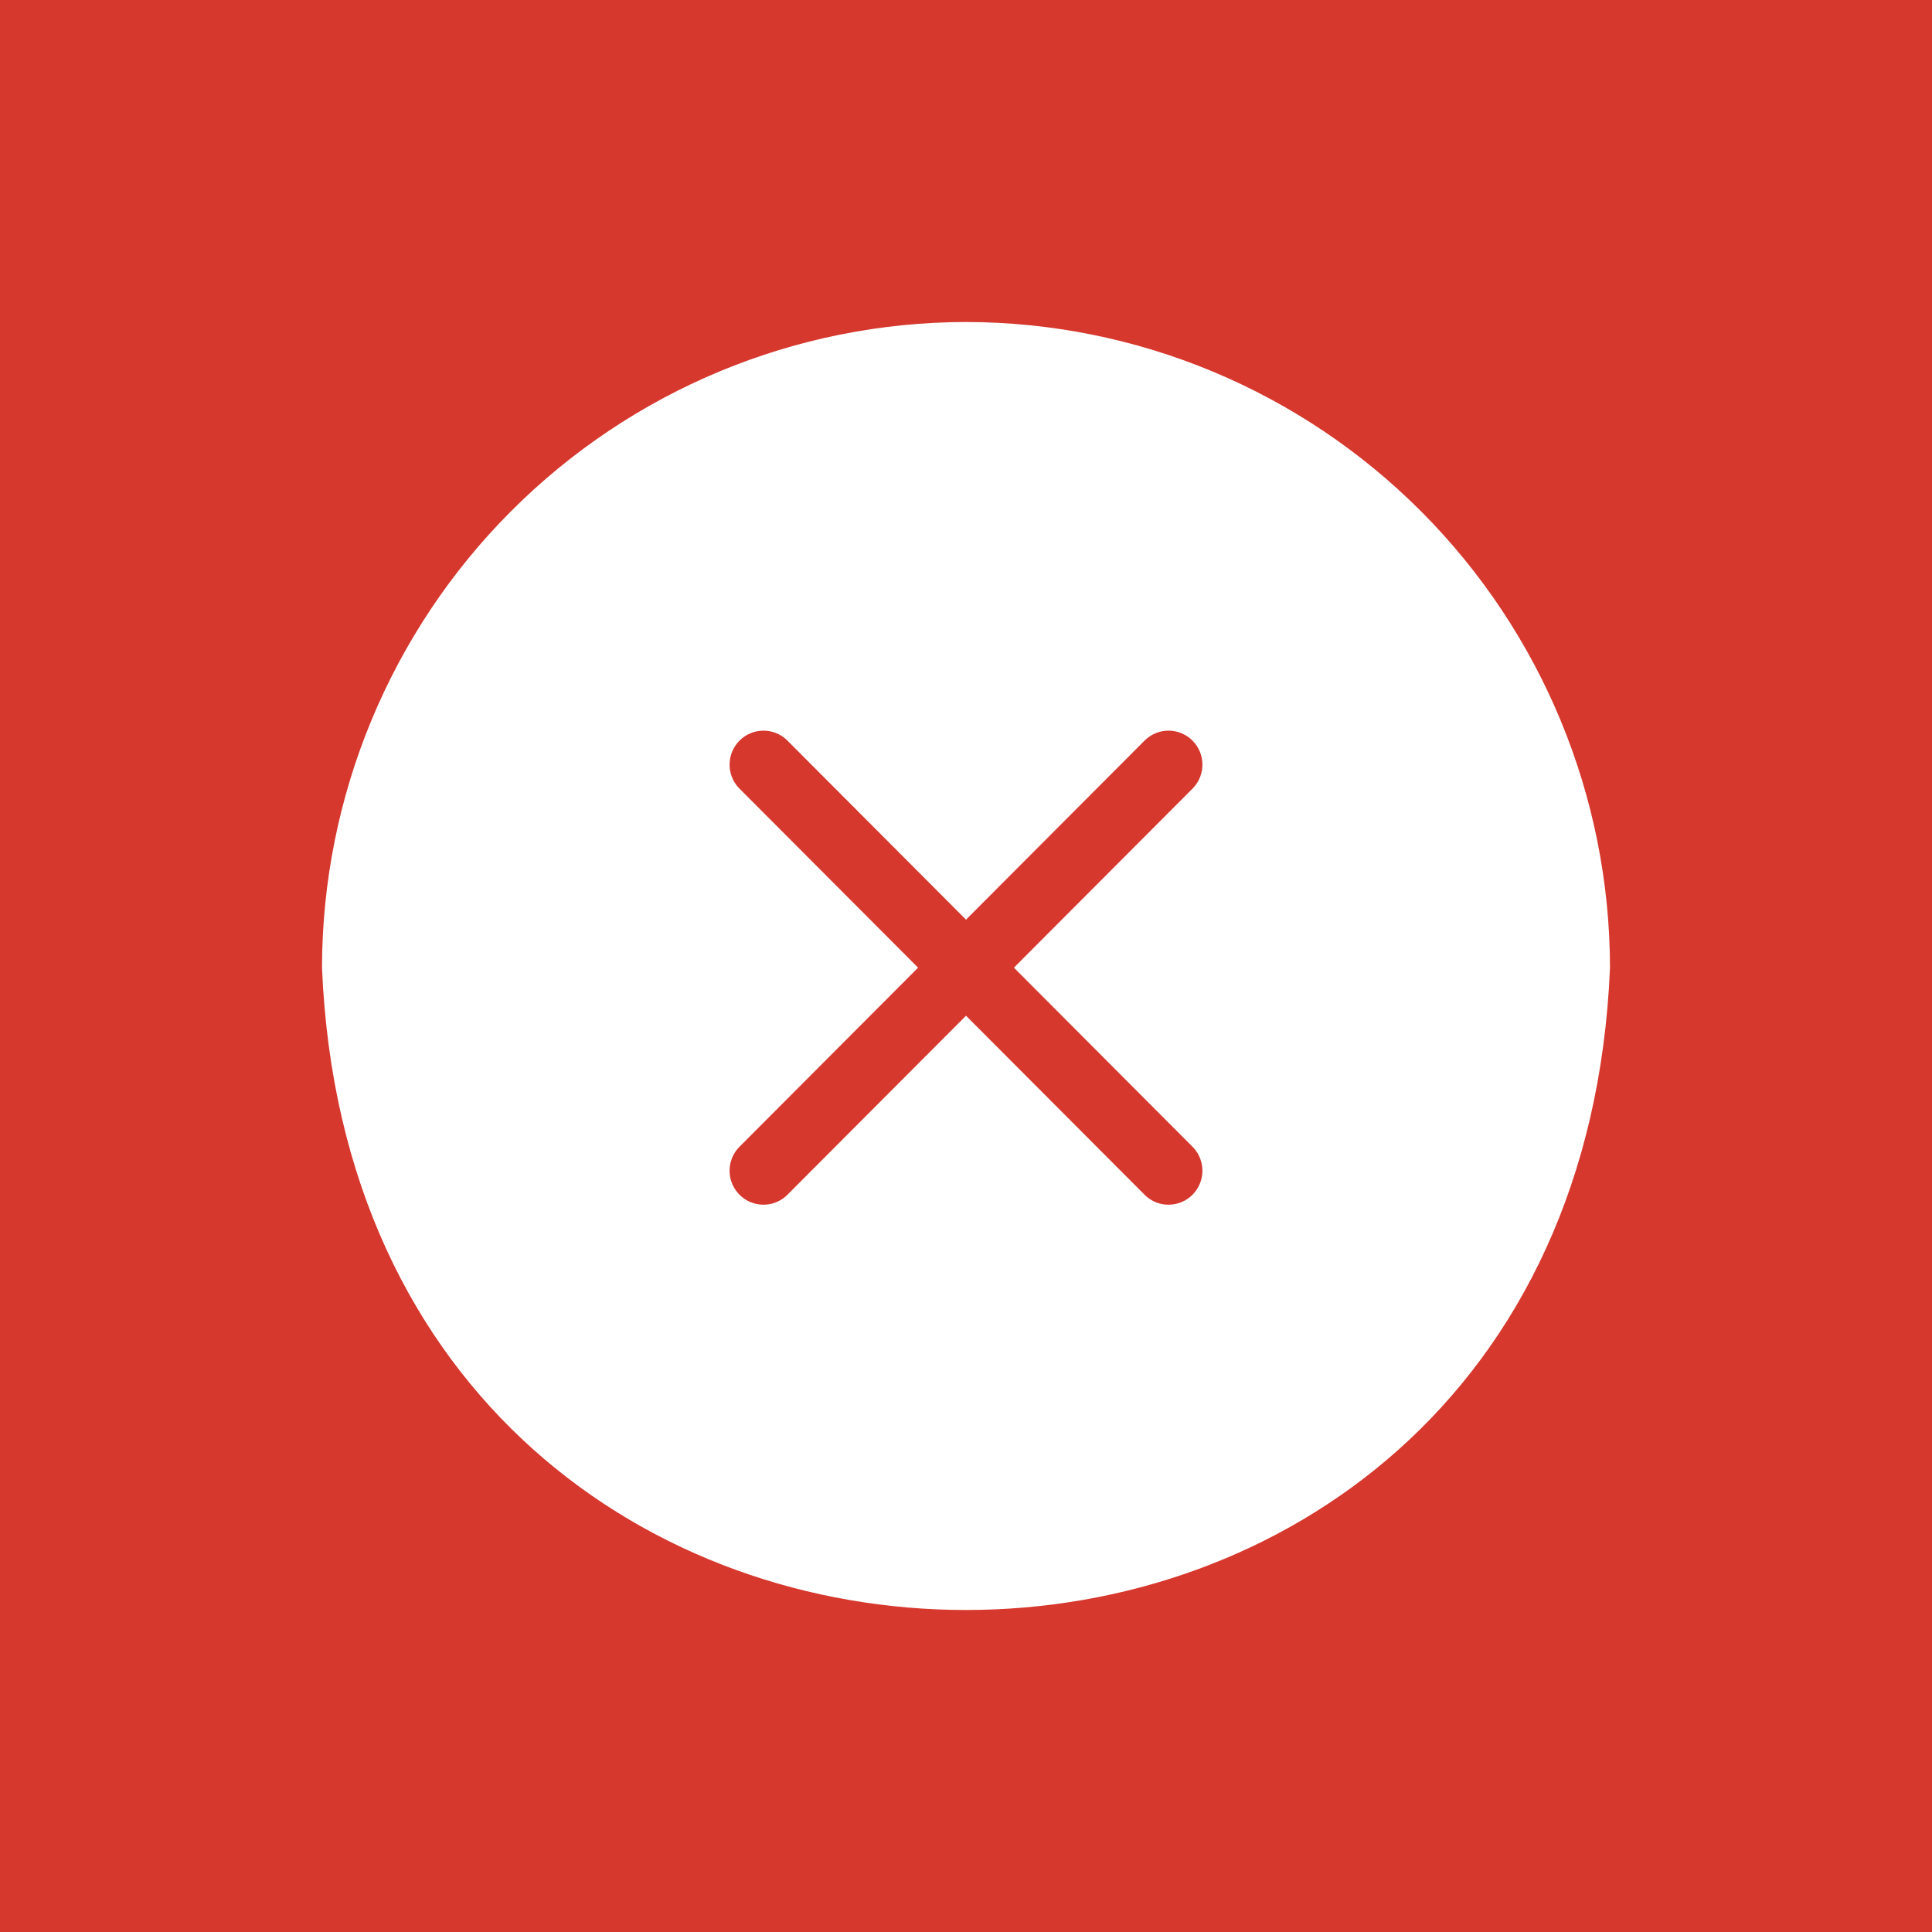 <?xml version="1.0" encoding="UTF-8"?> <svg xmlns="http://www.w3.org/2000/svg" width="60" height="60" viewBox="0 0 60 60" fill="none"><rect width="60" height="60" fill="#D6382E"></rect><path d="M30 10C24.698 10.007 19.615 12.122 15.866 15.881C12.117 19.64 10.007 24.736 10 30.052C11.104 56.653 48.9 56.645 50 30.052C49.993 24.736 47.883 19.64 44.134 15.881C40.385 12.122 35.302 10.007 30 10ZM37.06 35.639C37.246 35.839 37.347 36.103 37.342 36.377C37.337 36.65 37.227 36.911 37.034 37.104C36.841 37.298 36.581 37.408 36.308 37.413C36.035 37.418 35.772 37.317 35.572 37.13L30 31.544L24.428 37.13C24.229 37.317 23.965 37.418 23.692 37.413C23.419 37.408 23.159 37.298 22.966 37.104C22.773 36.911 22.663 36.65 22.658 36.377C22.653 36.103 22.754 35.839 22.94 35.639L28.512 30.052L22.94 24.466C22.754 24.266 22.653 24.001 22.658 23.728C22.663 23.454 22.773 23.193 22.966 23C23.159 22.807 23.419 22.696 23.692 22.691C23.965 22.686 24.229 22.788 24.428 22.974L30 28.561L35.572 22.974C35.772 22.788 36.035 22.686 36.308 22.691C36.581 22.696 36.841 22.807 37.034 23C37.227 23.193 37.337 23.454 37.342 23.728C37.347 24.001 37.246 24.266 37.06 24.466L31.488 30.052L37.06 35.639Z" fill="white"></path></svg> 